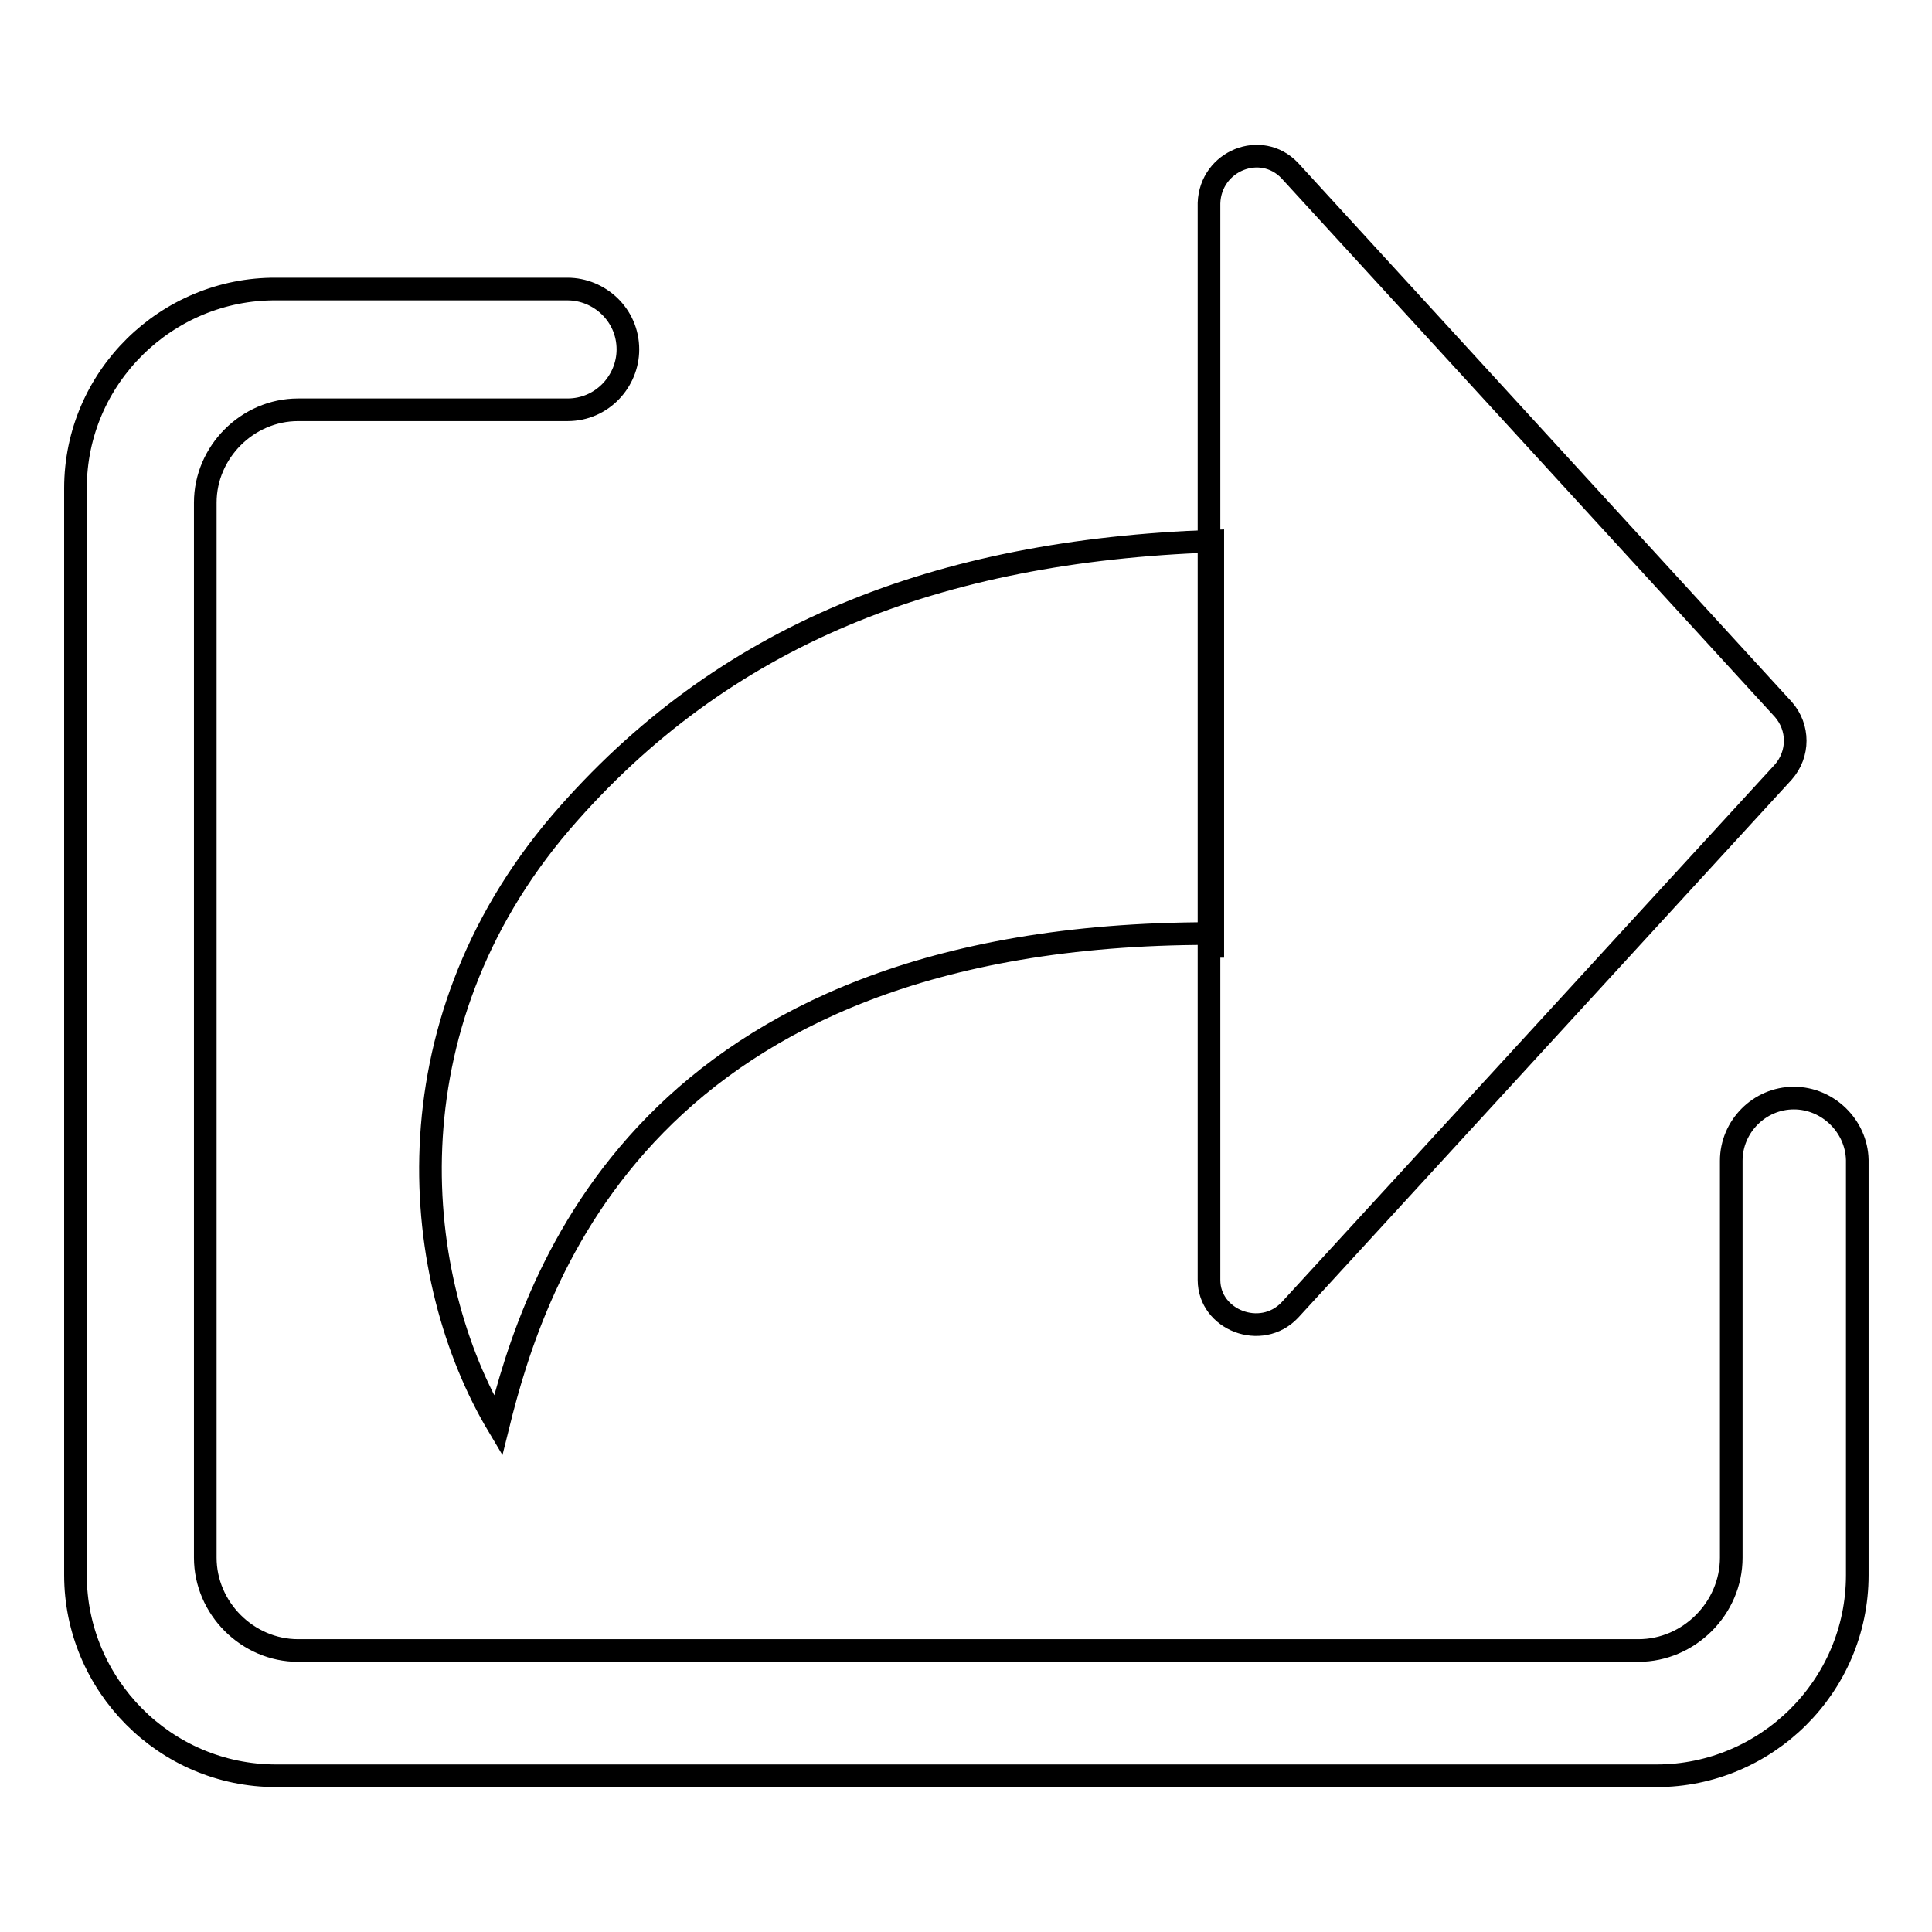 <?xml version="1.0" encoding="utf-8"?>
<!-- Svg Vector Icons : http://www.onlinewebfonts.com/icon -->
<!DOCTYPE svg PUBLIC "-//W3C//DTD SVG 1.1//EN" "http://www.w3.org/Graphics/SVG/1.1/DTD/svg11.dtd">
<svg version="1.1" xmlns="http://www.w3.org/2000/svg" xmlns:xlink="http://www.w3.org/1999/xlink" x="0px" y="0px" viewBox="0 0 256 256" enable-background="new 0 0 256 256" xml:space="preserve">
<g><g><path stroke-width="3" fill-opacity="0" stroke="#000000"  d="M160.4,123.7c-75.1,0-89.6,45.8-94.4,65.2c-11.5-19.3-15-52.6,8.3-79.9C95.8,84,124.2,73,160.7,71.7v55.2l0,0v-3.2L160.4,123.7L160.4,123.7z"/><path stroke-width="3" fill-opacity="0" stroke="#000000"  d="M237.7,145.5c-4.6,0-8.3,3.8-8.3,8.3v52.6c0,6.7-5.6,12.3-12.3,12.3H39.5c-6.7,0-12.3-5.6-12.3-12.3V66.6c0-6.7,5.6-12.3,12.3-12.3h35.7c4.6,0,8-3.8,8-8c0-4.6-3.8-8-8-8H36.6C22.1,38.2,10,50,10,64.7v144c0,14.5,11.8,26.6,26.6,26.6h182.9c14.5,0,26.6-11.8,26.6-26.6v-55C246,149.2,242.2,145.5,237.7,145.5z"/><path stroke-width="3" fill-opacity="0" stroke="#000000"  d="M170.9,22.6L236.3,94c2.1,2.4,2.1,5.9,0,8.3l-65.4,71.3c-3.8,4-10.7,1.3-10.7-4V26.9C160.4,21.3,167.1,18.6,170.9,22.6z"/></g></g>
</svg>